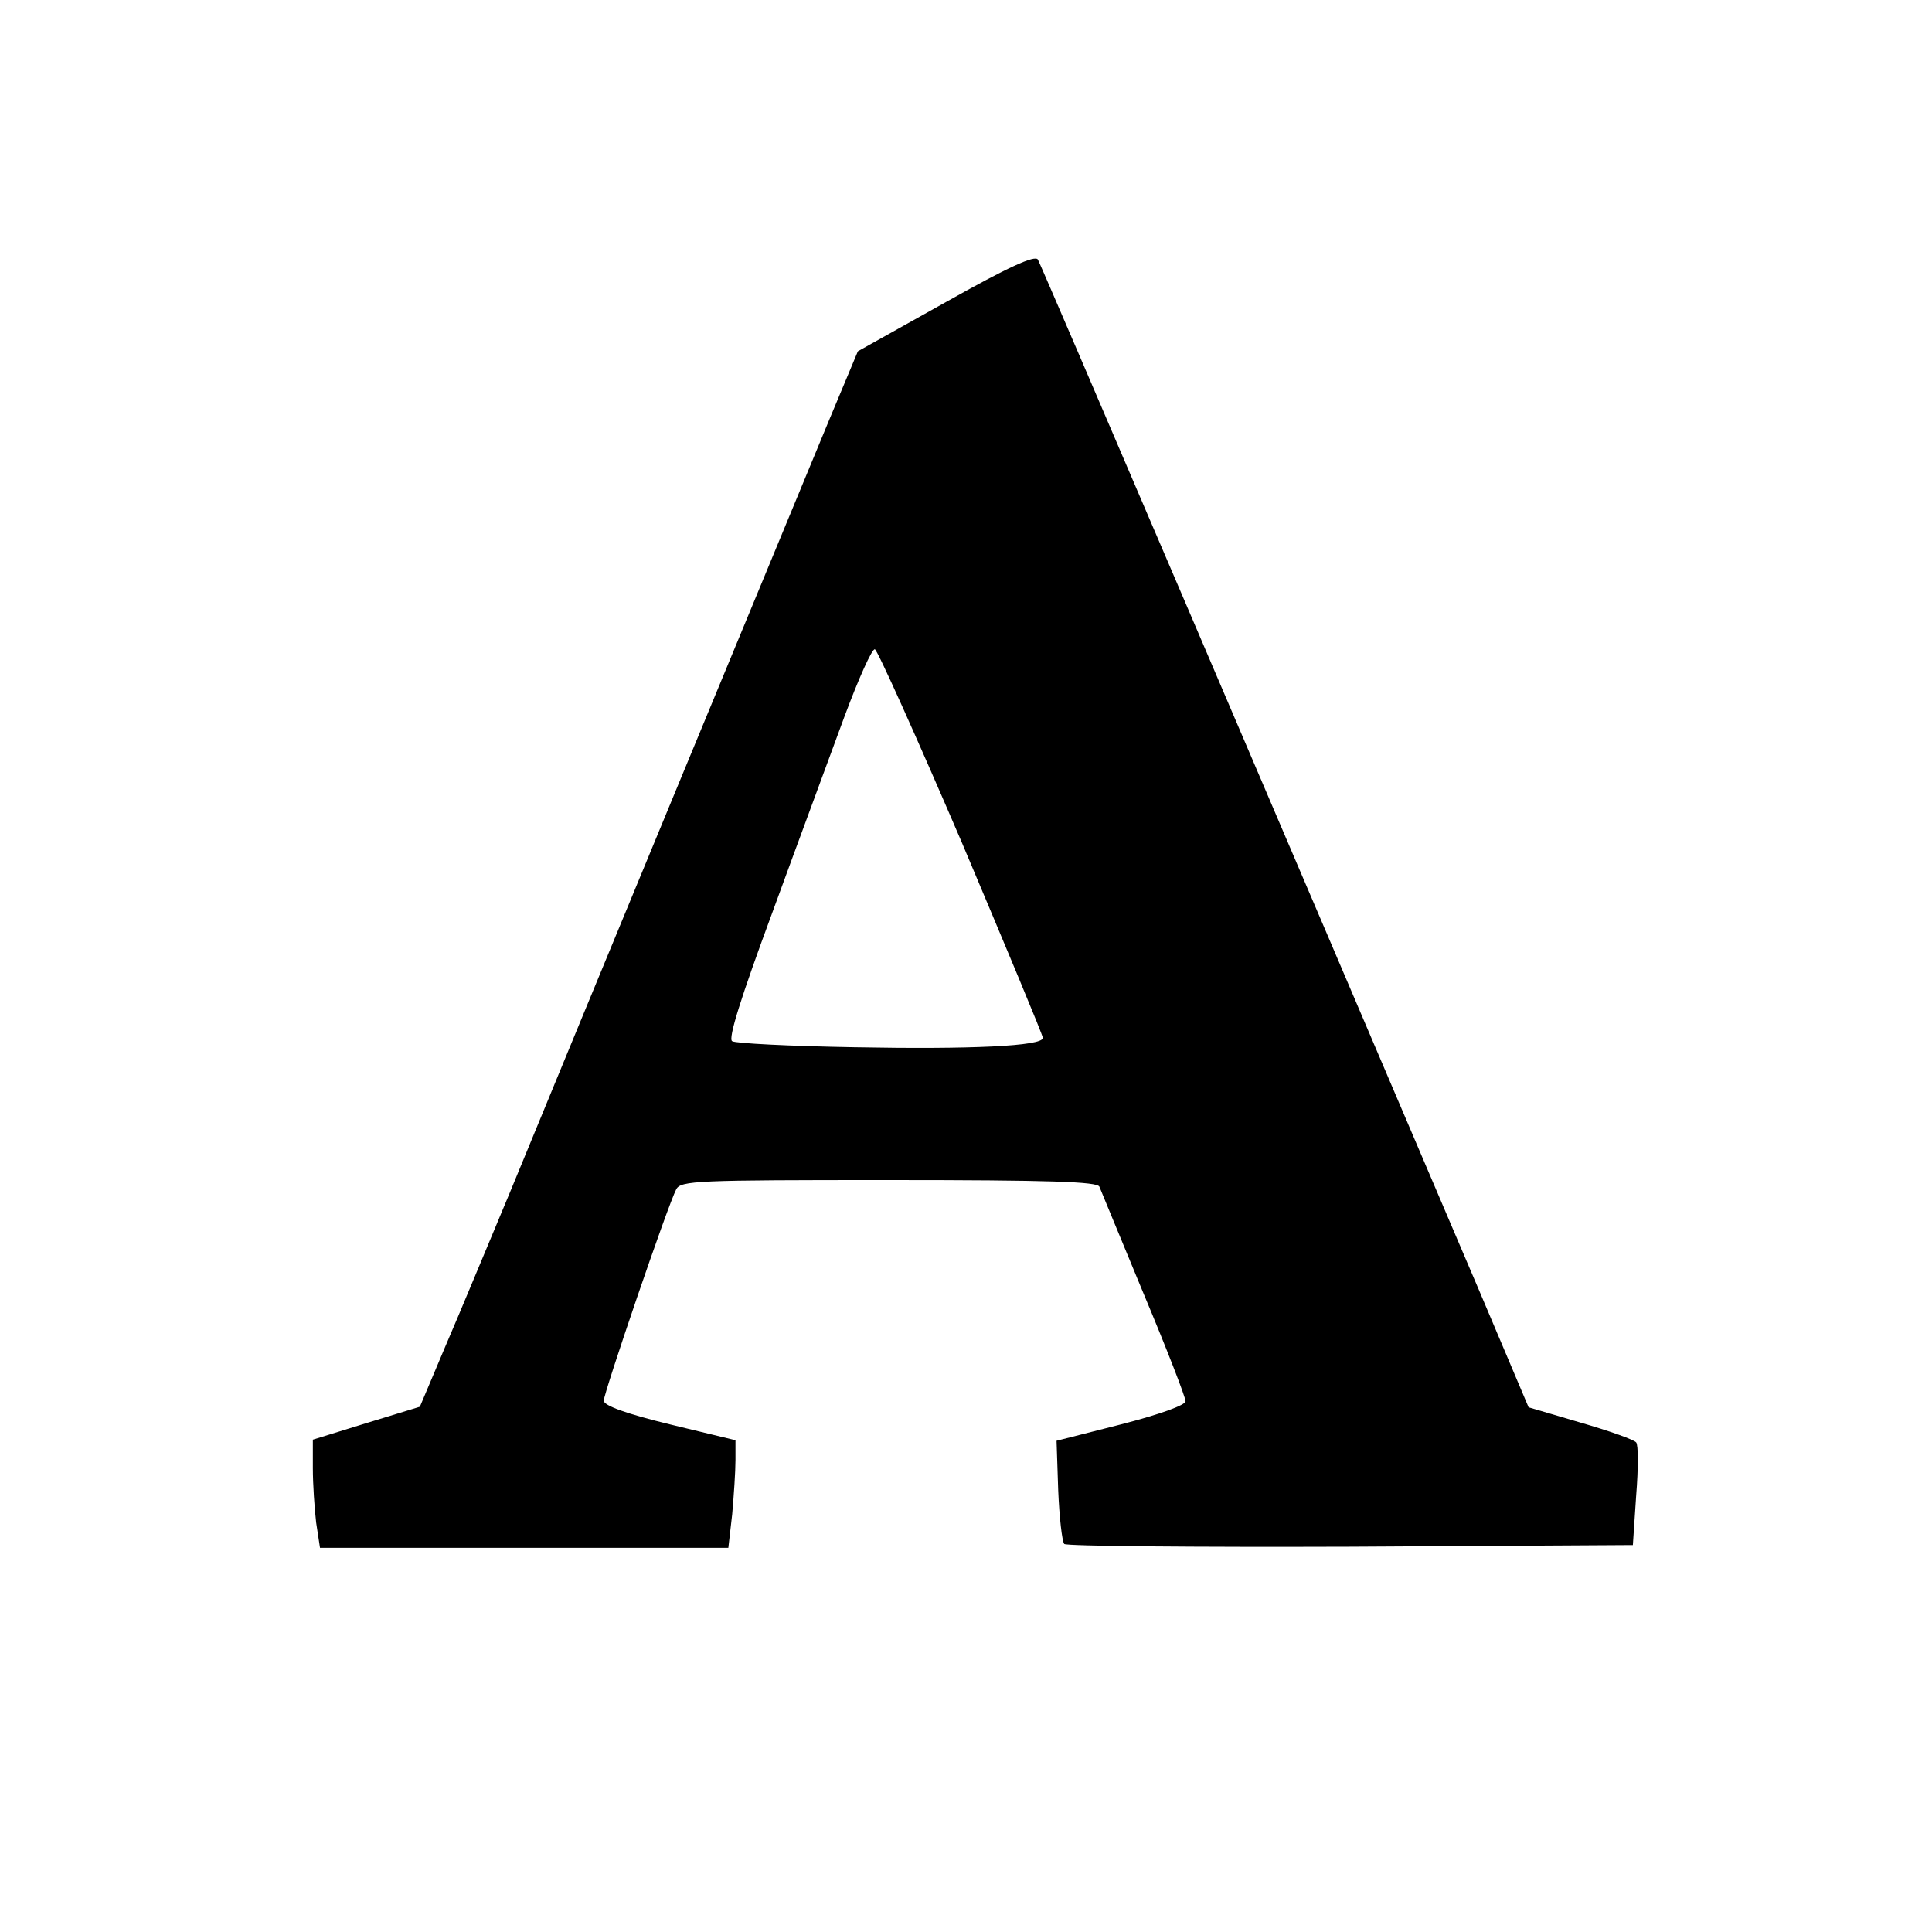 <?xml version="1.0" standalone="no"?>
<!DOCTYPE svg PUBLIC "-//W3C//DTD SVG 20010904//EN"
 "http://www.w3.org/TR/2001/REC-SVG-20010904/DTD/svg10.dtd">
<svg version="1.0" xmlns="http://www.w3.org/2000/svg"
 width="352pt" height="352pt" viewBox="0 0 352 352"
 preserveAspectRatio="xMidYMid meet">
<g transform="translate(0,352) scale(0.1,-0.1)"
fill="#000000" stroke="none">
<path d="M1724 2970 l-161 -90 -51 -122 c-73 -176 -457 -1104 -584 -1413 -39
-93 -91 -219 -117 -279 l-46 -109 -98 -30 -97 -30 0 -52 c0 -29 3 -73 6 -99
l7 -46 372 0 372 0 7 61 c3 34 6 78 6 99 l0 36 -120 29 c-78 19 -120 34 -120
43 0 14 117 357 132 385 8 16 37 17 387 17 294 0 380 -3 384 -12 3 -7 39 -95
81 -196 42 -100 76 -188 76 -195 0 -7 -47 -24 -117 -42 l-118 -30 3 -90 c2
-49 7 -93 11 -98 4 -4 239 -6 522 -5 l514 3 6 90 c4 50 4 93 0 97 -4 5 -49 21
-101 36 l-95 28 -91 215 c-362 849 -797 1866 -803 1876 -5 9 -55 -14 -167 -77z
m28 -984 c81 -192 148 -352 148 -357 0 -15 -132 -21 -343 -17 -117 2 -217 7
-223 11 -8 4 16 80 73 234 46 126 105 285 131 356 26 70 51 126 56 124 5 -2
76 -160 158 -351z"/>
</g>
</svg>
